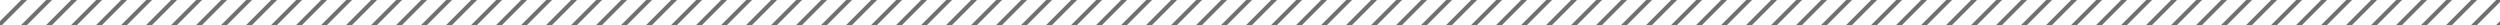 <svg xmlns="http://www.w3.org/2000/svg" xmlns:xlink="http://www.w3.org/1999/xlink" width="600" height="6" viewBox="0 0 600 6"><defs><clipPath id="a"><rect width="600" height="6" transform="translate(26 3135)" fill="#cbcbcb"></rect></clipPath><clipPath id="b"><rect width="666.667" height="21.213" fill="none"></rect></clipPath></defs><g transform="translate(-26 -3135)" clip-path="url(#a)"><g transform="translate(19.568 3126)" clip-path="url(#b)"><g transform="translate(-23.126 -3114.661)"><line y2="25" transform="translate(42.571 3116.429) rotate(45)" fill="none" stroke="#707070" stroke-width="1"></line></g><g transform="translate(-17.126 -3114.661)"><line y2="25" transform="translate(42.571 3116.429) rotate(45)" fill="none" stroke="#707070" stroke-width="1"></line></g><g transform="translate(-11.126 -3114.661)"><line y2="25" transform="translate(42.571 3116.429) rotate(45)" fill="none" stroke="#707070" stroke-width="1"></line></g><g transform="translate(-5.126 -3114.661)"><line y2="25" transform="translate(42.571 3116.429) rotate(45)" fill="none" stroke="#707070" stroke-width="1"></line></g><g transform="translate(0.874 -3114.661)"><line y2="25" transform="translate(42.571 3116.429) rotate(45)" fill="none" stroke="#707070" stroke-width="1"></line></g><g transform="translate(6.874 -3114.661)"><line y2="25" transform="translate(42.571 3116.429) rotate(45)" fill="none" stroke="#707070" stroke-width="1"></line></g><g transform="translate(12.874 -3114.661)"><line y2="25" transform="translate(42.571 3116.429) rotate(45)" fill="none" stroke="#707070" stroke-width="1"></line></g><g transform="translate(18.874 -3114.661)"><line y2="25" transform="translate(42.571 3116.429) rotate(45)" fill="none" stroke="#707070" stroke-width="1"></line></g><g transform="translate(24.874 -3114.661)"><line y2="25" transform="translate(42.571 3116.429) rotate(45)" fill="none" stroke="#707070" stroke-width="1"></line></g><g transform="translate(30.874 -3114.661)"><line y2="25" transform="translate(42.571 3116.429) rotate(45)" fill="none" stroke="#707070" stroke-width="1"></line></g><g transform="translate(36.874 -3114.661)"><line y2="25" transform="translate(42.571 3116.429) rotate(45)" fill="none" stroke="#707070" stroke-width="1"></line></g><g transform="translate(42.874 -3114.661)"><line y2="25" transform="translate(42.571 3116.429) rotate(45)" fill="none" stroke="#707070" stroke-width="1"></line></g><g transform="translate(48.874 -3114.661)"><line y2="25" transform="translate(42.571 3116.429) rotate(45)" fill="none" stroke="#707070" stroke-width="1"></line></g><g transform="translate(54.874 -3114.661)"><line y2="25" transform="translate(42.571 3116.429) rotate(45)" fill="none" stroke="#707070" stroke-width="1"></line></g><g transform="translate(60.874 -3114.661)"><line y2="25" transform="translate(42.571 3116.429) rotate(45)" fill="none" stroke="#707070" stroke-width="1"></line></g><g transform="translate(66.874 -3114.661)"><line y2="25" transform="translate(42.571 3116.429) rotate(45)" fill="none" stroke="#707070" stroke-width="1"></line></g><g transform="translate(72.874 -3114.661)"><line y2="25" transform="translate(42.571 3116.429) rotate(45)" fill="none" stroke="#707070" stroke-width="1"></line></g><g transform="translate(78.874 -3114.661)"><line y2="25" transform="translate(42.571 3116.429) rotate(45)" fill="none" stroke="#707070" stroke-width="1"></line></g><g transform="translate(84.874 -3114.661)"><line y2="25" transform="translate(42.571 3116.429) rotate(45)" fill="none" stroke="#707070" stroke-width="1"></line></g><g transform="translate(90.874 -3114.661)"><line y2="25" transform="translate(42.571 3116.429) rotate(45)" fill="none" stroke="#707070" stroke-width="1"></line></g><g transform="translate(96.874 -3114.661)"><line y2="25" transform="translate(42.571 3116.429) rotate(45)" fill="none" stroke="#707070" stroke-width="1"></line></g><g transform="translate(102.874 -3114.661)"><line y2="25" transform="translate(42.571 3116.429) rotate(45)" fill="none" stroke="#707070" stroke-width="1"></line></g><g transform="translate(108.874 -3114.661)"><line y2="25" transform="translate(42.571 3116.429) rotate(45)" fill="none" stroke="#707070" stroke-width="1"></line></g><g transform="translate(114.874 -3114.661)"><line y2="25" transform="translate(42.571 3116.429) rotate(45)" fill="none" stroke="#707070" stroke-width="1"></line></g><g transform="translate(120.874 -3114.661)"><line y2="25" transform="translate(42.571 3116.429) rotate(45)" fill="none" stroke="#707070" stroke-width="1"></line></g><g transform="translate(126.874 -3114.661)"><line y2="25" transform="translate(42.571 3116.429) rotate(45)" fill="none" stroke="#707070" stroke-width="1"></line></g><g transform="translate(132.874 -3114.661)"><line y2="25" transform="translate(42.571 3116.429) rotate(45)" fill="none" stroke="#707070" stroke-width="1"></line></g><g transform="translate(138.874 -3114.661)"><line y2="25" transform="translate(42.571 3116.429) rotate(45)" fill="none" stroke="#707070" stroke-width="1"></line></g><g transform="translate(144.874 -3114.661)"><line y2="25" transform="translate(42.571 3116.429) rotate(45)" fill="none" stroke="#707070" stroke-width="1"></line></g><g transform="translate(150.874 -3114.661)"><line y2="25" transform="translate(42.571 3116.429) rotate(45)" fill="none" stroke="#707070" stroke-width="1"></line></g><g transform="translate(156.874 -3114.661)"><line y2="25" transform="translate(42.571 3116.429) rotate(45)" fill="none" stroke="#707070" stroke-width="1"></line></g><g transform="translate(162.874 -3114.661)"><line y2="25" transform="translate(42.571 3116.429) rotate(45)" fill="none" stroke="#707070" stroke-width="1"></line></g><g transform="translate(168.874 -3114.661)"><line y2="25" transform="translate(42.571 3116.429) rotate(45)" fill="none" stroke="#707070" stroke-width="1"></line></g><g transform="translate(174.874 -3114.661)"><line y2="25" transform="translate(42.571 3116.429) rotate(45)" fill="none" stroke="#707070" stroke-width="1"></line></g><g transform="translate(180.874 -3114.661)"><line y2="25" transform="translate(42.571 3116.429) rotate(45)" fill="none" stroke="#707070" stroke-width="1"></line></g><g transform="translate(186.874 -3114.661)"><line y2="25" transform="translate(42.571 3116.429) rotate(45)" fill="none" stroke="#707070" stroke-width="1"></line></g><g transform="translate(192.874 -3114.661)"><line y2="25" transform="translate(42.571 3116.429) rotate(45)" fill="none" stroke="#707070" stroke-width="1"></line></g><g transform="translate(198.874 -3114.661)"><line y2="25" transform="translate(42.571 3116.429) rotate(45)" fill="none" stroke="#707070" stroke-width="1"></line></g><g transform="translate(204.874 -3114.661)"><line y2="25" transform="translate(42.571 3116.429) rotate(45)" fill="none" stroke="#707070" stroke-width="1"></line></g><g transform="translate(210.874 -3114.661)"><line y2="25" transform="translate(42.571 3116.429) rotate(45)" fill="none" stroke="#707070" stroke-width="1"></line></g><g transform="translate(216.874 -3114.661)"><line y2="25" transform="translate(42.571 3116.429) rotate(45)" fill="none" stroke="#707070" stroke-width="1"></line></g><g transform="translate(222.874 -3114.661)"><line y2="25" transform="translate(42.571 3116.429) rotate(45)" fill="none" stroke="#707070" stroke-width="1"></line></g><g transform="translate(228.874 -3114.661)"><line y2="25" transform="translate(42.571 3116.429) rotate(45)" fill="none" stroke="#707070" stroke-width="1"></line></g><g transform="translate(234.874 -3114.661)"><line y2="25" transform="translate(42.571 3116.429) rotate(45)" fill="none" stroke="#707070" stroke-width="1"></line></g><g transform="translate(240.874 -3114.661)"><line y2="25" transform="translate(42.571 3116.429) rotate(45)" fill="none" stroke="#707070" stroke-width="1"></line></g><g transform="translate(246.874 -3114.661)"><line y2="25" transform="translate(42.571 3116.429) rotate(45)" fill="none" stroke="#707070" stroke-width="1"></line></g><g transform="translate(252.874 -3114.661)"><line y2="25" transform="translate(42.571 3116.429) rotate(45)" fill="none" stroke="#707070" stroke-width="1"></line></g><g transform="translate(258.874 -3114.661)"><line y2="25" transform="translate(42.571 3116.429) rotate(45)" fill="none" stroke="#707070" stroke-width="1"></line></g><g transform="translate(264.874 -3114.661)"><line y2="25" transform="translate(42.571 3116.429) rotate(45)" fill="none" stroke="#707070" stroke-width="1"></line></g><g transform="translate(270.874 -3114.661)"><line y2="25" transform="translate(42.571 3116.429) rotate(45)" fill="none" stroke="#707070" stroke-width="1"></line></g><g transform="translate(276.874 -3114.661)"><line y2="25" transform="translate(42.571 3116.429) rotate(45)" fill="none" stroke="#707070" stroke-width="1"></line></g><g transform="translate(282.874 -3114.661)"><line y2="25" transform="translate(42.571 3116.429) rotate(45)" fill="none" stroke="#707070" stroke-width="1"></line></g><g transform="translate(288.874 -3114.661)"><line y2="25" transform="translate(42.571 3116.429) rotate(45)" fill="none" stroke="#707070" stroke-width="1"></line></g><g transform="translate(294.874 -3114.661)"><line y2="25" transform="translate(42.571 3116.429) rotate(45)" fill="none" stroke="#707070" stroke-width="1"></line></g><g transform="translate(300.874 -3114.661)"><line y2="25" transform="translate(42.571 3116.429) rotate(45)" fill="none" stroke="#707070" stroke-width="1"></line></g><g transform="translate(306.874 -3114.661)"><line y2="25" transform="translate(42.571 3116.429) rotate(45)" fill="none" stroke="#707070" stroke-width="1"></line></g><g transform="translate(312.874 -3114.661)"><line y2="25" transform="translate(42.571 3116.429) rotate(45)" fill="none" stroke="#707070" stroke-width="1"></line></g><g transform="translate(318.874 -3114.661)"><line y2="25" transform="translate(42.571 3116.429) rotate(45)" fill="none" stroke="#707070" stroke-width="1"></line></g><g transform="translate(324.874 -3114.661)"><line y2="25" transform="translate(42.571 3116.429) rotate(45)" fill="none" stroke="#707070" stroke-width="1"></line></g><g transform="translate(330.874 -3114.661)"><line y2="25" transform="translate(42.571 3116.429) rotate(45)" fill="none" stroke="#707070" stroke-width="1"></line></g><g transform="translate(336.874 -3114.661)"><line y2="25" transform="translate(42.571 3116.429) rotate(45)" fill="none" stroke="#707070" stroke-width="1"></line></g><g transform="translate(342.874 -3114.661)"><line y2="25" transform="translate(42.571 3116.429) rotate(45)" fill="none" stroke="#707070" stroke-width="1"></line></g><g transform="translate(348.874 -3114.661)"><line y2="25" transform="translate(42.571 3116.429) rotate(45)" fill="none" stroke="#707070" stroke-width="1"></line></g><g transform="translate(354.874 -3114.661)"><line y2="25" transform="translate(42.571 3116.429) rotate(45)" fill="none" stroke="#707070" stroke-width="1"></line></g><g transform="translate(360.874 -3114.661)"><line y2="25" transform="translate(42.571 3116.429) rotate(45)" fill="none" stroke="#707070" stroke-width="1"></line></g><g transform="translate(366.874 -3114.661)"><line y2="25" transform="translate(42.571 3116.429) rotate(45)" fill="none" stroke="#707070" stroke-width="1"></line></g><g transform="translate(372.874 -3114.661)"><line y2="25" transform="translate(42.571 3116.429) rotate(45)" fill="none" stroke="#707070" stroke-width="1"></line></g><g transform="translate(378.874 -3114.661)"><line y2="25" transform="translate(42.571 3116.429) rotate(45)" fill="none" stroke="#707070" stroke-width="1"></line></g><g transform="translate(384.874 -3114.661)"><line y2="25" transform="translate(42.571 3116.429) rotate(45)" fill="none" stroke="#707070" stroke-width="1"></line></g><g transform="translate(390.874 -3114.661)"><line y2="25" transform="translate(42.571 3116.429) rotate(45)" fill="none" stroke="#707070" stroke-width="1"></line></g><g transform="translate(396.874 -3114.661)"><line y2="25" transform="translate(42.571 3116.429) rotate(45)" fill="none" stroke="#707070" stroke-width="1"></line></g><g transform="translate(402.874 -3114.661)"><line y2="25" transform="translate(42.571 3116.429) rotate(45)" fill="none" stroke="#707070" stroke-width="1"></line></g><g transform="translate(408.874 -3114.661)"><line y2="25" transform="translate(42.571 3116.429) rotate(45)" fill="none" stroke="#707070" stroke-width="1"></line></g><g transform="translate(414.874 -3114.661)"><line y2="25" transform="translate(42.571 3116.429) rotate(45)" fill="none" stroke="#707070" stroke-width="1"></line></g><g transform="translate(420.874 -3114.661)"><line y2="25" transform="translate(42.571 3116.429) rotate(45)" fill="none" stroke="#707070" stroke-width="1"></line></g><g transform="translate(426.874 -3114.661)"><line y2="25" transform="translate(42.571 3116.429) rotate(45)" fill="none" stroke="#707070" stroke-width="1"></line></g><g transform="translate(432.874 -3114.661)"><line y2="25" transform="translate(42.571 3116.429) rotate(45)" fill="none" stroke="#707070" stroke-width="1"></line></g><g transform="translate(438.874 -3114.661)"><line y2="25" transform="translate(42.571 3116.429) rotate(45)" fill="none" stroke="#707070" stroke-width="1"></line></g><g transform="translate(444.874 -3114.661)"><line y2="25" transform="translate(42.571 3116.429) rotate(45)" fill="none" stroke="#707070" stroke-width="1"></line></g><g transform="translate(450.874 -3114.661)"><line y2="25" transform="translate(42.571 3116.429) rotate(45)" fill="none" stroke="#707070" stroke-width="1"></line></g><g transform="translate(456.874 -3114.661)"><line y2="25" transform="translate(42.571 3116.429) rotate(45)" fill="none" stroke="#707070" stroke-width="1"></line></g><g transform="translate(462.874 -3114.661)"><line y2="25" transform="translate(42.571 3116.429) rotate(45)" fill="none" stroke="#707070" stroke-width="1"></line></g><g transform="translate(468.874 -3114.661)"><line y2="25" transform="translate(42.571 3116.429) rotate(45)" fill="none" stroke="#707070" stroke-width="1"></line></g><g transform="translate(474.874 -3114.661)"><line y2="25" transform="translate(42.571 3116.429) rotate(45)" fill="none" stroke="#707070" stroke-width="1"></line></g><g transform="translate(480.874 -3114.661)"><line y2="25" transform="translate(42.571 3116.429) rotate(45)" fill="none" stroke="#707070" stroke-width="1"></line></g><g transform="translate(486.874 -3114.661)"><line y2="25" transform="translate(42.571 3116.429) rotate(45)" fill="none" stroke="#707070" stroke-width="1"></line></g><g transform="translate(492.874 -3114.661)"><line y2="25" transform="translate(42.571 3116.429) rotate(45)" fill="none" stroke="#707070" stroke-width="1"></line></g><g transform="translate(498.874 -3114.661)"><line y2="25" transform="translate(42.571 3116.429) rotate(45)" fill="none" stroke="#707070" stroke-width="1"></line></g><g transform="translate(504.874 -3114.661)"><line y2="25" transform="translate(42.571 3116.429) rotate(45)" fill="none" stroke="#707070" stroke-width="1"></line></g><g transform="translate(510.874 -3114.661)"><line y2="25" transform="translate(42.571 3116.429) rotate(45)" fill="none" stroke="#707070" stroke-width="1"></line></g><g transform="translate(516.874 -3114.661)"><line y2="25" transform="translate(42.571 3116.429) rotate(45)" fill="none" stroke="#707070" stroke-width="1"></line></g><g transform="translate(522.874 -3114.661)"><line y2="25" transform="translate(42.571 3116.429) rotate(45)" fill="none" stroke="#707070" stroke-width="1"></line></g><g transform="translate(528.874 -3114.661)"><line y2="25" transform="translate(42.571 3116.429) rotate(45)" fill="none" stroke="#707070" stroke-width="1"></line></g><g transform="translate(534.874 -3114.661)"><line y2="25" transform="translate(42.571 3116.429) rotate(45)" fill="none" stroke="#707070" stroke-width="1"></line></g><g transform="translate(540.874 -3114.661)"><line y2="25" transform="translate(42.571 3116.429) rotate(45)" fill="none" stroke="#707070" stroke-width="1"></line></g><g transform="translate(546.874 -3114.661)"><line y2="25" transform="translate(42.571 3116.429) rotate(45)" fill="none" stroke="#707070" stroke-width="1"></line></g><g transform="translate(552.874 -3114.661)"><line y2="25" transform="translate(42.571 3116.429) rotate(45)" fill="none" stroke="#707070" stroke-width="1"></line></g><g transform="translate(558.874 -3114.661)"><line y2="25" transform="translate(42.571 3116.429) rotate(45)" fill="none" stroke="#707070" stroke-width="1"></line></g><g transform="translate(564.874 -3114.661)"><line y2="25" transform="translate(42.571 3116.429) rotate(45)" fill="none" stroke="#707070" stroke-width="1"></line></g><g transform="translate(570.874 -3114.661)"><line y2="25" transform="translate(42.571 3116.429) rotate(45)" fill="none" stroke="#707070" stroke-width="1"></line></g><g transform="translate(576.874 -3114.661)"><line y2="25" transform="translate(42.571 3116.429) rotate(45)" fill="none" stroke="#707070" stroke-width="1"></line></g><g transform="translate(582.874 -3114.661)"><line y2="25" transform="translate(42.571 3116.429) rotate(45)" fill="none" stroke="#707070" stroke-width="1"></line></g><g transform="translate(588.874 -3114.661)"><line y2="25" transform="translate(42.571 3116.429) rotate(45)" fill="none" stroke="#707070" stroke-width="1"></line></g><g transform="translate(594.874 -3114.661)"><line y2="25" transform="translate(42.571 3116.429) rotate(45)" fill="none" stroke="#707070" stroke-width="1"></line></g><g transform="translate(600.874 -3114.661)"><line y2="25" transform="translate(42.571 3116.429) rotate(45)" fill="none" stroke="#707070" stroke-width="1"></line></g><g transform="translate(606.874 -3114.661)"><line y2="25" transform="translate(42.571 3116.429) rotate(45)" fill="none" stroke="#707070" stroke-width="1"></line></g><g transform="translate(612.874 -3114.661)"><line y2="25" transform="translate(42.571 3116.429) rotate(45)" fill="none" stroke="#707070" stroke-width="1"></line></g><g transform="translate(618.874 -3114.661)"><line y2="25" transform="translate(42.571 3116.429) rotate(45)" fill="none" stroke="#707070" stroke-width="1"></line></g><g transform="translate(624.874 -3114.661)"><line y2="25" transform="translate(42.571 3116.429) rotate(45)" fill="none" stroke="#707070" stroke-width="1"></line></g><g transform="translate(630.874 -3114.661)"><line y2="25" transform="translate(42.571 3116.429) rotate(45)" fill="none" stroke="#707070" stroke-width="1"></line></g><g transform="translate(636.874 -3114.661)"><line y2="25" transform="translate(42.571 3116.429) rotate(45)" fill="none" stroke="#707070" stroke-width="1"></line></g><g transform="translate(642.874 -3114.661)"><line y2="25" transform="translate(42.571 3116.429) rotate(45)" fill="none" stroke="#707070" stroke-width="1"></line></g></g></g></svg>